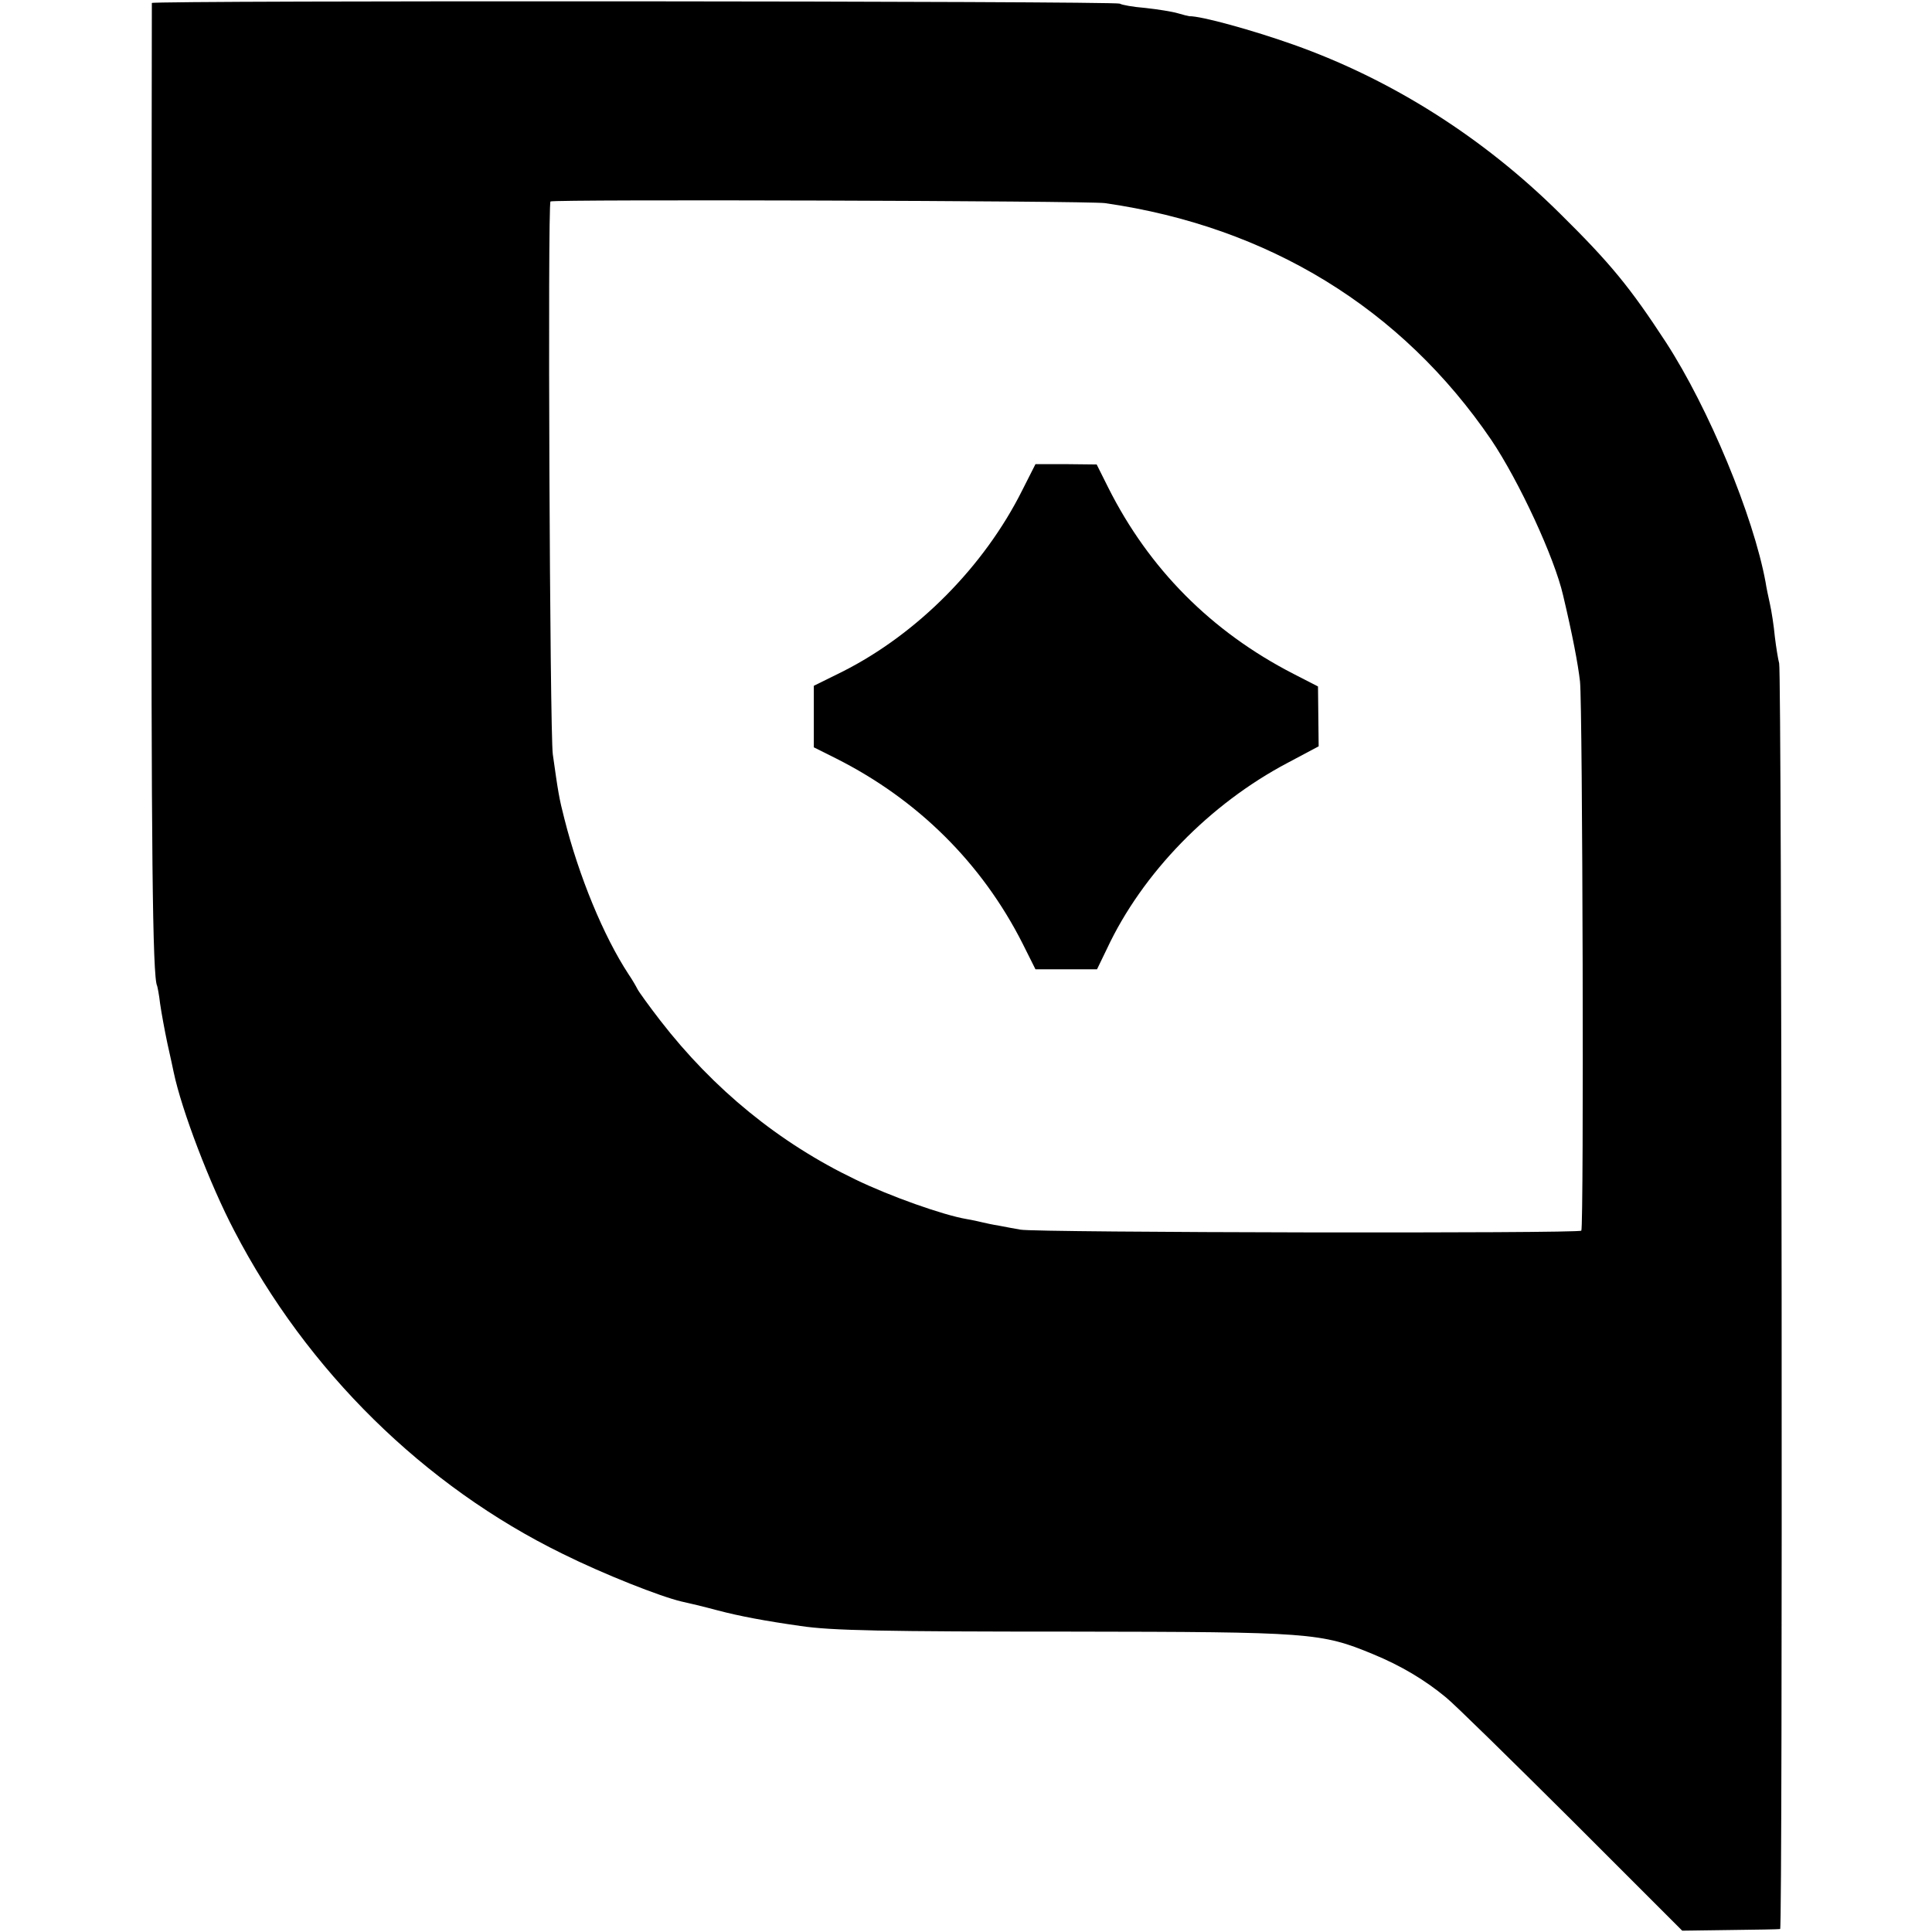 <?xml version="1.0" standalone="no"?>
<!DOCTYPE svg PUBLIC "-//W3C//DTD SVG 20010904//EN"
 "http://www.w3.org/TR/2001/REC-SVG-20010904/DTD/svg10.dtd">
<svg version="1.0" xmlns="http://www.w3.org/2000/svg"
 width="584pt" height="584pt" viewBox="0 0 584 584"
 preserveAspectRatio="xMidYMid meet">
<g transform="translate(0,584) scale(0.1,-0.1)"
fill="#000000" stroke="none">
<path d="M459 5831 c0 -3 -1 -618 -1 -1366 -1 -1181 3 -1582 17 -1605 1 -3 6
-27 9 -54 4 -28 14 -82 22 -120 9 -39 17 -78 19 -87 24 -115 110 -340 183
-479 220 -424 574 -772 993 -977 125 -62 295 -129 359 -144 19 -4 69 -16 110
-27 64 -17 144 -32 250 -47 92 -14 254 -17 820 -17 721 -1 753 -3 910 -68 85
-35 157 -78 221 -131 25 -20 196 -188 380 -371 l334 -334 145 2 c80 1 148 2
151 3 8 1 5 3797 -3 3826 -3 11 -9 47 -13 80 -3 33 -10 78 -15 100 -5 22 -11
51 -13 65 -37 201 -172 526 -301 725 -109 167 -168 239 -321 390 -232 230
-509 405 -805 510 -124 44 -280 87 -315 86 -2 0 -18 4 -35 9 -17 5 -61 12 -98
16 -37 3 -71 9 -77 13 -13 8 -2925 10 -2926 2z m2881 -605 c494 -71 897 -318
1168 -716 84 -125 191 -356 217 -470 28 -118 45 -207 51 -260 8 -72 12 -1647
4 -1660 -6 -9 -1647 -6 -1695 3 -16 3 -46 8 -65 12 -19 3 -42 8 -50 10 -8 2
-30 7 -48 10 -71 12 -232 69 -337 120 -229 110 -428 272 -589 480 -34 44 -65
87 -69 95 -4 8 -16 29 -27 45 -76 116 -150 296 -194 470 -16 62 -19 81 -35
195 -9 64 -16 1662 -7 1671 7 7 1625 2 1676 -5z"/>
<path d="M3090 4358 c-115 -230 -317 -434 -543 -548 l-87 -43 0 -93 0 -93 68
-34 c246 -124 440 -316 563 -559 l39 -78 93 0 93 0 30 62 c107 229 311 438
546 562 l94 50 -1 90 -1 91 -74 38 c-249 128 -437 318 -560 563 l-35 70 -93 1
-92 0 -40 -79z"/>
</g>
</svg>
